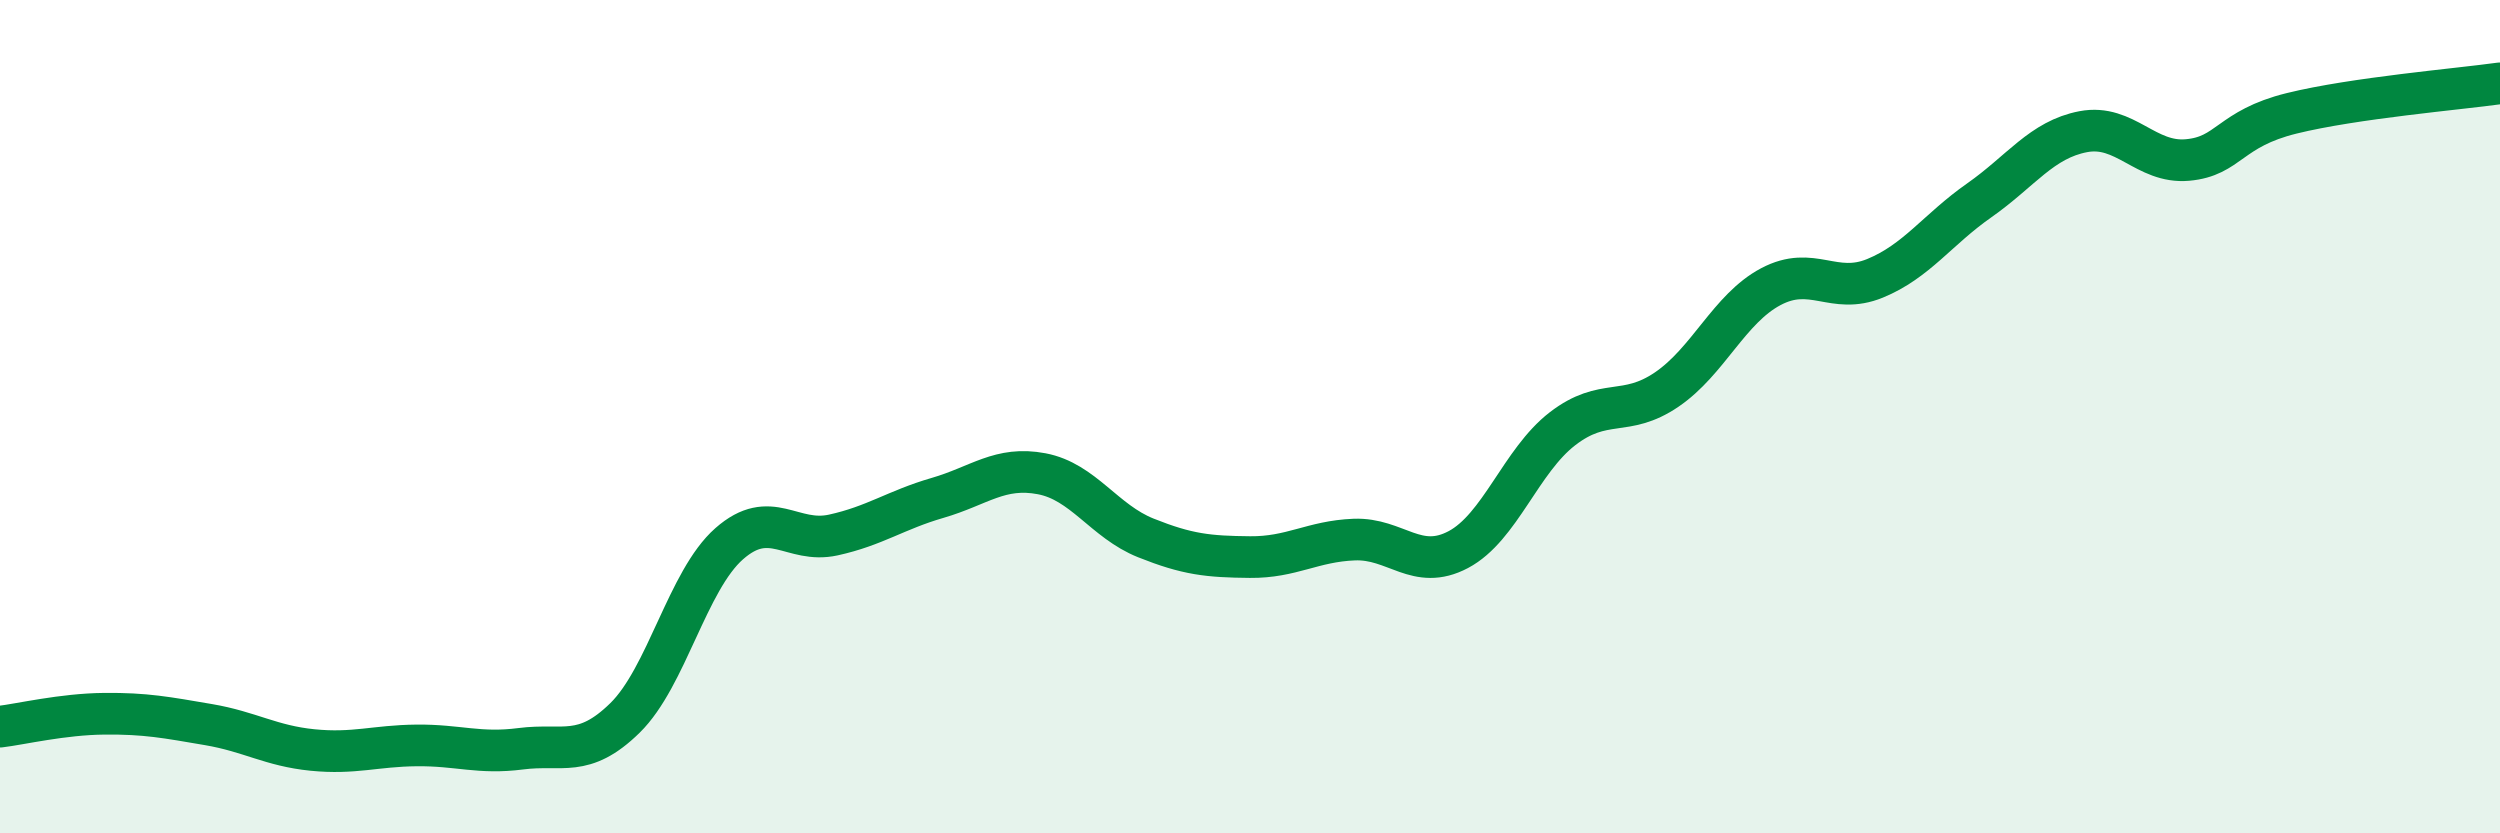 
    <svg width="60" height="20" viewBox="0 0 60 20" xmlns="http://www.w3.org/2000/svg">
      <path
        d="M 0,17.44 C 0.5,17.38 1.5,17.14 2.5,17.13 C 3.5,17.12 4,17.22 5,17.39 C 6,17.56 6.5,17.9 7.5,18 C 8.5,18.1 9,17.9 10,17.89 C 11,17.88 11.5,18.1 12.5,17.97 C 13.5,17.84 14,18.21 15,17.23 C 16,16.25 16.5,13.93 17.5,13.05 C 18.5,12.17 19,13.06 20,12.84 C 21,12.62 21.5,12.24 22.5,11.95 C 23.5,11.66 24,11.18 25,11.37 C 26,11.56 26.5,12.51 27.5,12.91 C 28.5,13.31 29,13.36 30,13.37 C 31,13.38 31.5,12.99 32.5,12.95 C 33.5,12.91 34,13.72 35,13.19 C 36,12.66 36.5,11.06 37.5,10.29 C 38.5,9.52 39,10.03 40,9.35 C 41,8.67 41.5,7.41 42.5,6.88 C 43.5,6.35 44,7.09 45,6.68 C 46,6.27 46.5,5.51 47.5,4.81 C 48.5,4.11 49,3.35 50,3.16 C 51,2.97 51.5,3.93 52.5,3.84 C 53.5,3.75 53.5,3.09 55,2.72 C 56.5,2.35 59,2.14 60,2L60 20L0 20Z"
        fill="#008740"
        opacity="0.1"
        stroke-linecap="round"
        stroke-linejoin="round"
      />
      <path
        d="M 0,17.44 C 0.5,17.38 1.5,17.14 2.5,17.13 C 3.5,17.12 4,17.22 5,17.39 C 6,17.56 6.5,17.9 7.5,18 C 8.5,18.1 9,17.9 10,17.89 C 11,17.88 11.5,18.1 12.5,17.97 C 13.5,17.84 14,18.21 15,17.23 C 16,16.25 16.5,13.93 17.5,13.05 C 18.5,12.17 19,13.06 20,12.84 C 21,12.62 21.5,12.24 22.5,11.95 C 23.5,11.66 24,11.18 25,11.37 C 26,11.56 26.5,12.51 27.5,12.91 C 28.5,13.31 29,13.36 30,13.37 C 31,13.38 31.5,12.99 32.5,12.95 C 33.5,12.91 34,13.72 35,13.19 C 36,12.66 36.5,11.06 37.5,10.29 C 38.5,9.52 39,10.03 40,9.35 C 41,8.67 41.5,7.41 42.5,6.88 C 43.5,6.35 44,7.09 45,6.68 C 46,6.27 46.5,5.51 47.5,4.81 C 48.5,4.11 49,3.35 50,3.16 C 51,2.97 51.5,3.93 52.5,3.84 C 53.5,3.75 53.5,3.09 55,2.72 C 56.5,2.35 59,2.14 60,2"
        stroke="#008740"
        stroke-width="1"
        fill="none"
        stroke-linecap="round"
        stroke-linejoin="round"
      />
    </svg>
  